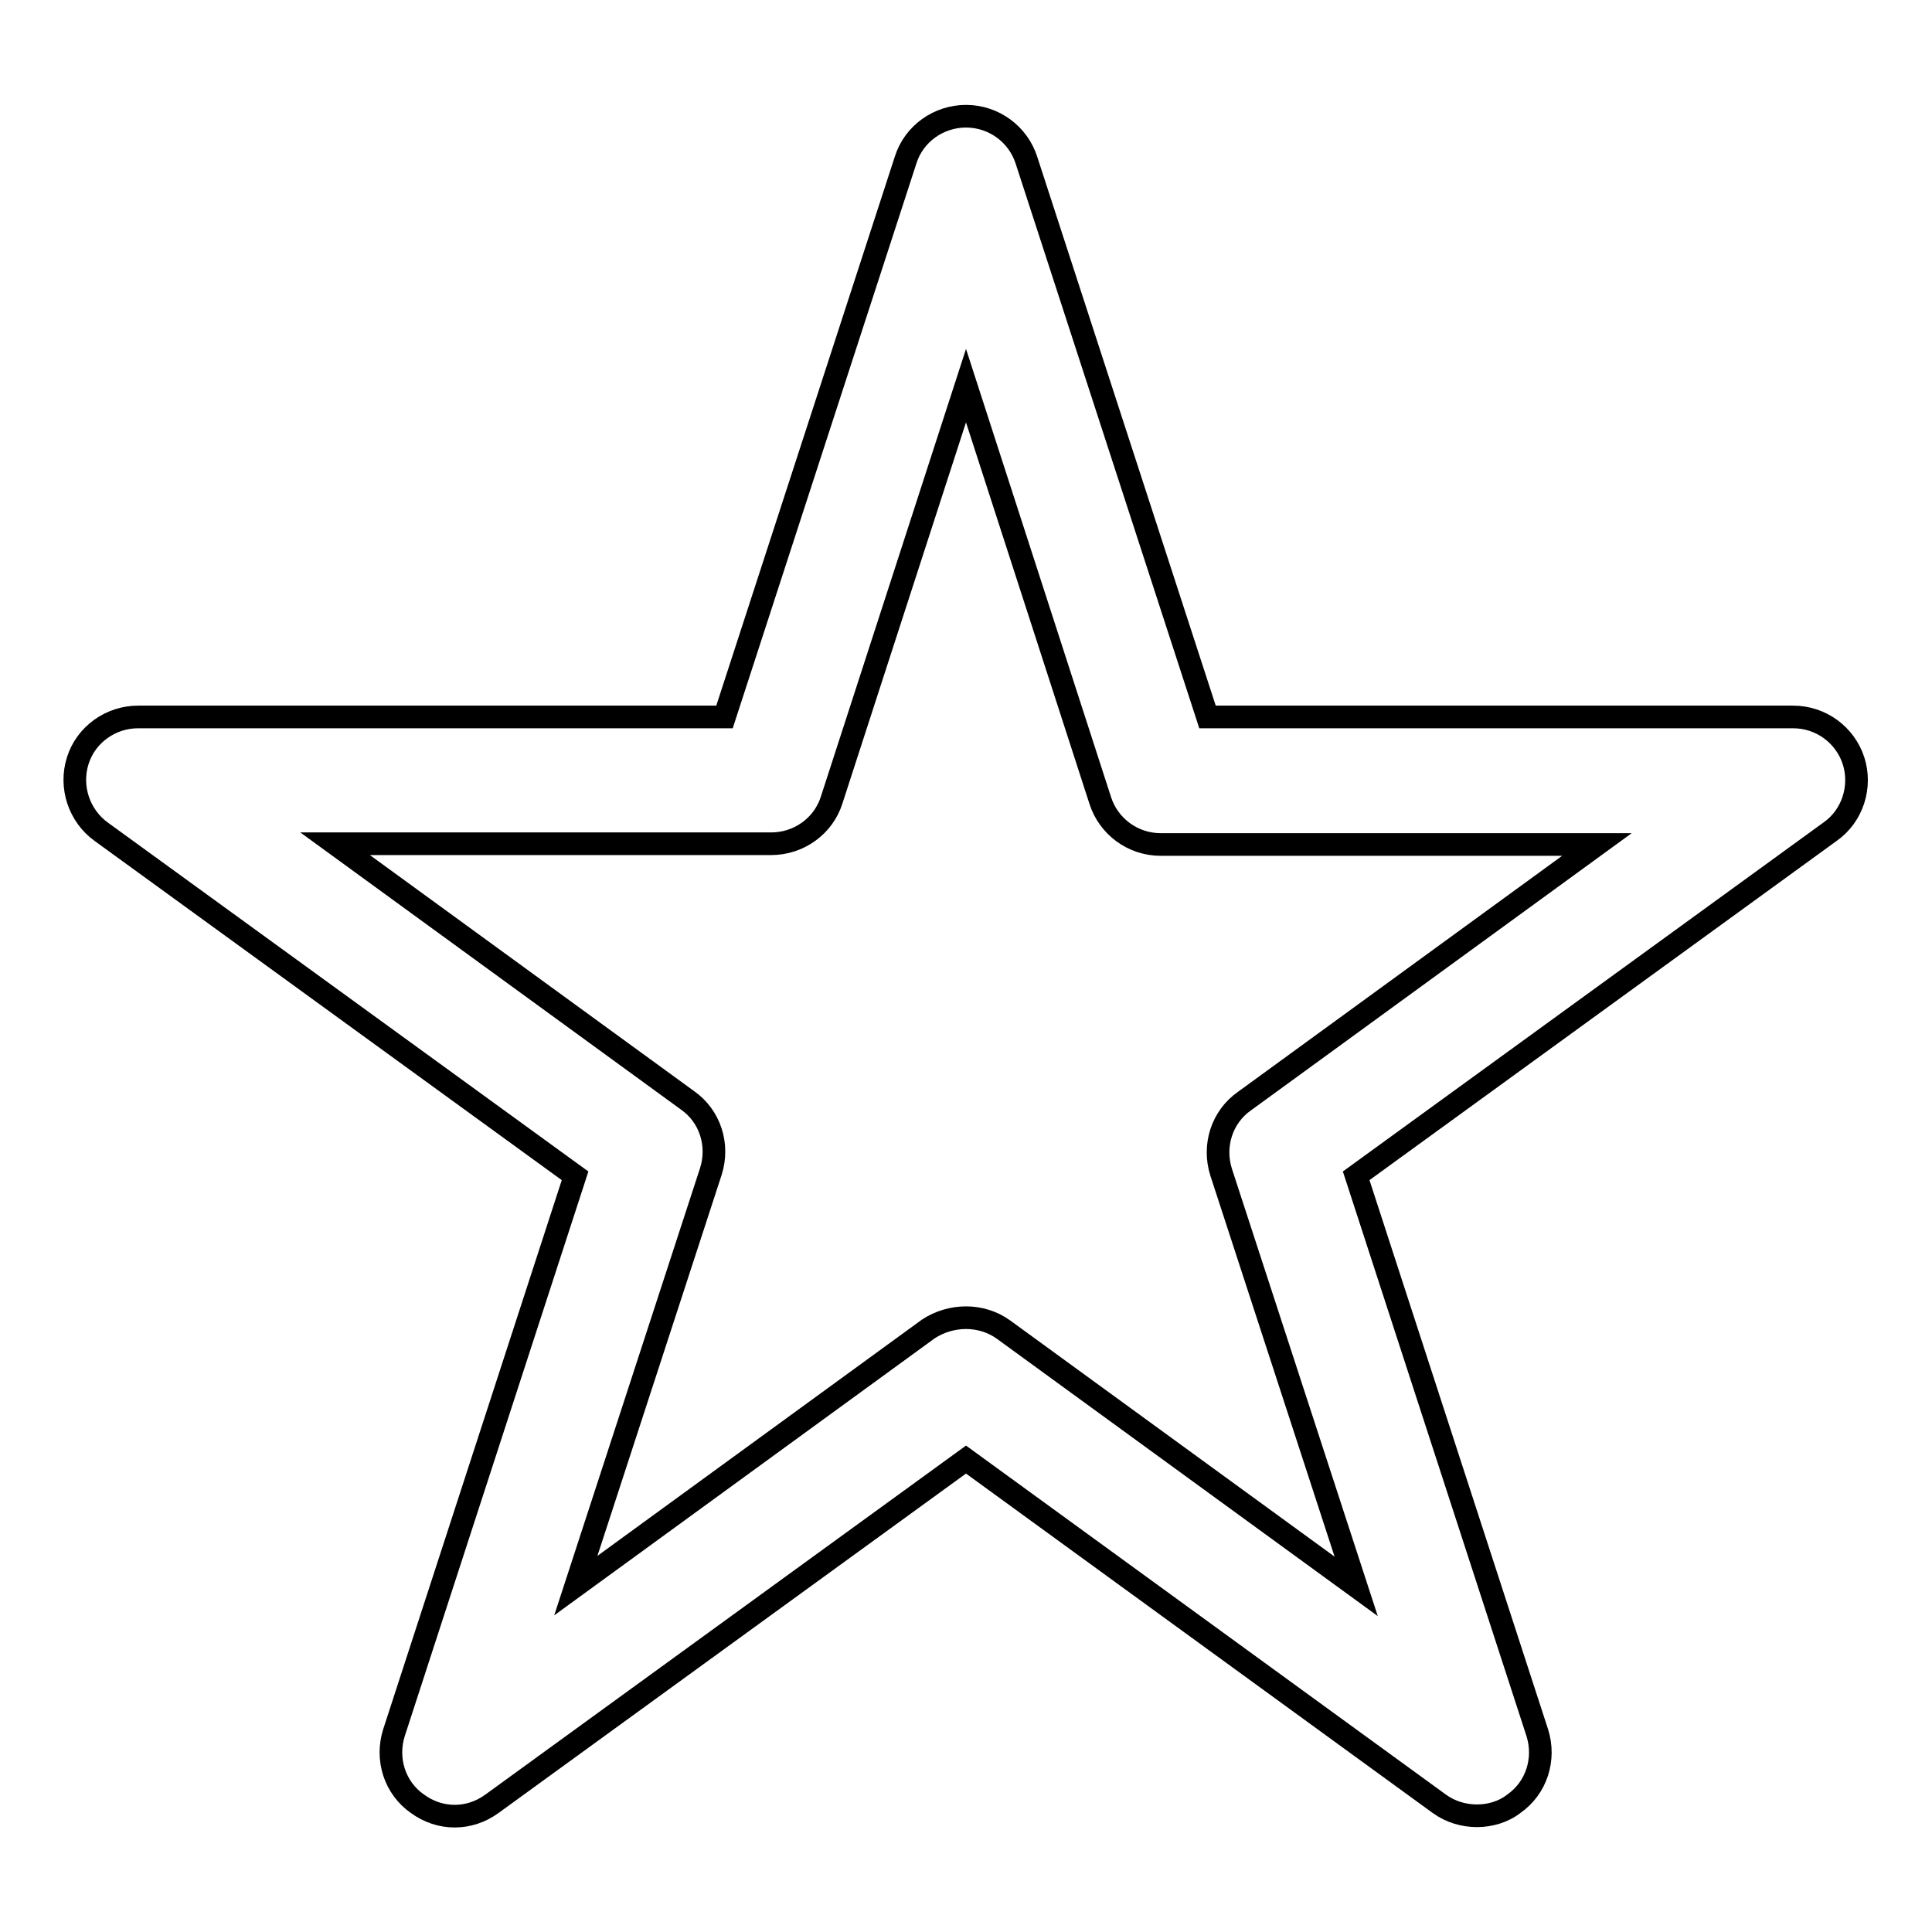 <?xml version="1.0" encoding="utf-8"?>
<!-- Svg Vector Icons : http://www.onlinewebfonts.com/icon -->
<!DOCTYPE svg PUBLIC "-//W3C//DTD SVG 1.1//EN" "http://www.w3.org/Graphics/SVG/1.1/DTD/svg11.dtd">
<svg version="1.1" xmlns="http://www.w3.org/2000/svg" xmlns:xlink="http://www.w3.org/1999/xlink" x="0px" y="0px" viewBox="0 0 256 256" enable-background="new 0 0 256 256" xml:space="preserve">
<g><g><path stroke-width="3" fill-opacity="0" stroke="#000000"  d="M195.7,240.6c-1.7,0-3.5-0.5-5-1.6L128,193.4L65.2,239c-3,2.2-6.9,2.2-9.9,0c-3-2.1-4.2-5.9-3.1-9.4l24-73.8l-62.8-45.6c-2.9-2.1-4.2-5.9-3.1-9.4c1.1-3.5,4.4-5.8,8-5.8H96l24-73.8c1.1-3.5,4.4-5.8,8-5.8c3.7,0,6.9,2.4,8,5.8L160,95h77.6c3.7,0,6.9,2.4,8,5.8s-0.1,7.3-3.1,9.4l-62.8,45.6l24,73.8c1.1,3.5-0.1,7.3-3.1,9.4C199.2,240.1,197.4,240.6,195.7,240.6z M128,174.6c1.7,0,3.5,0.5,5,1.6l46.7,34l-17.9-54.9c-1.1-3.5,0.1-7.3,3.1-9.4l46.7-34h-57.8c-3.7,0-6.9-2.4-8-5.8l-17.8-55L110.2,106c-1.1,3.5-4.4,5.8-8,5.8H44.4l46.7,34c3,2.1,4.2,5.9,3.1,9.4l-17.9,54.9l46.7-34C124.5,175.1,126.3,174.6,128,174.6z"/></g></g>
</svg>